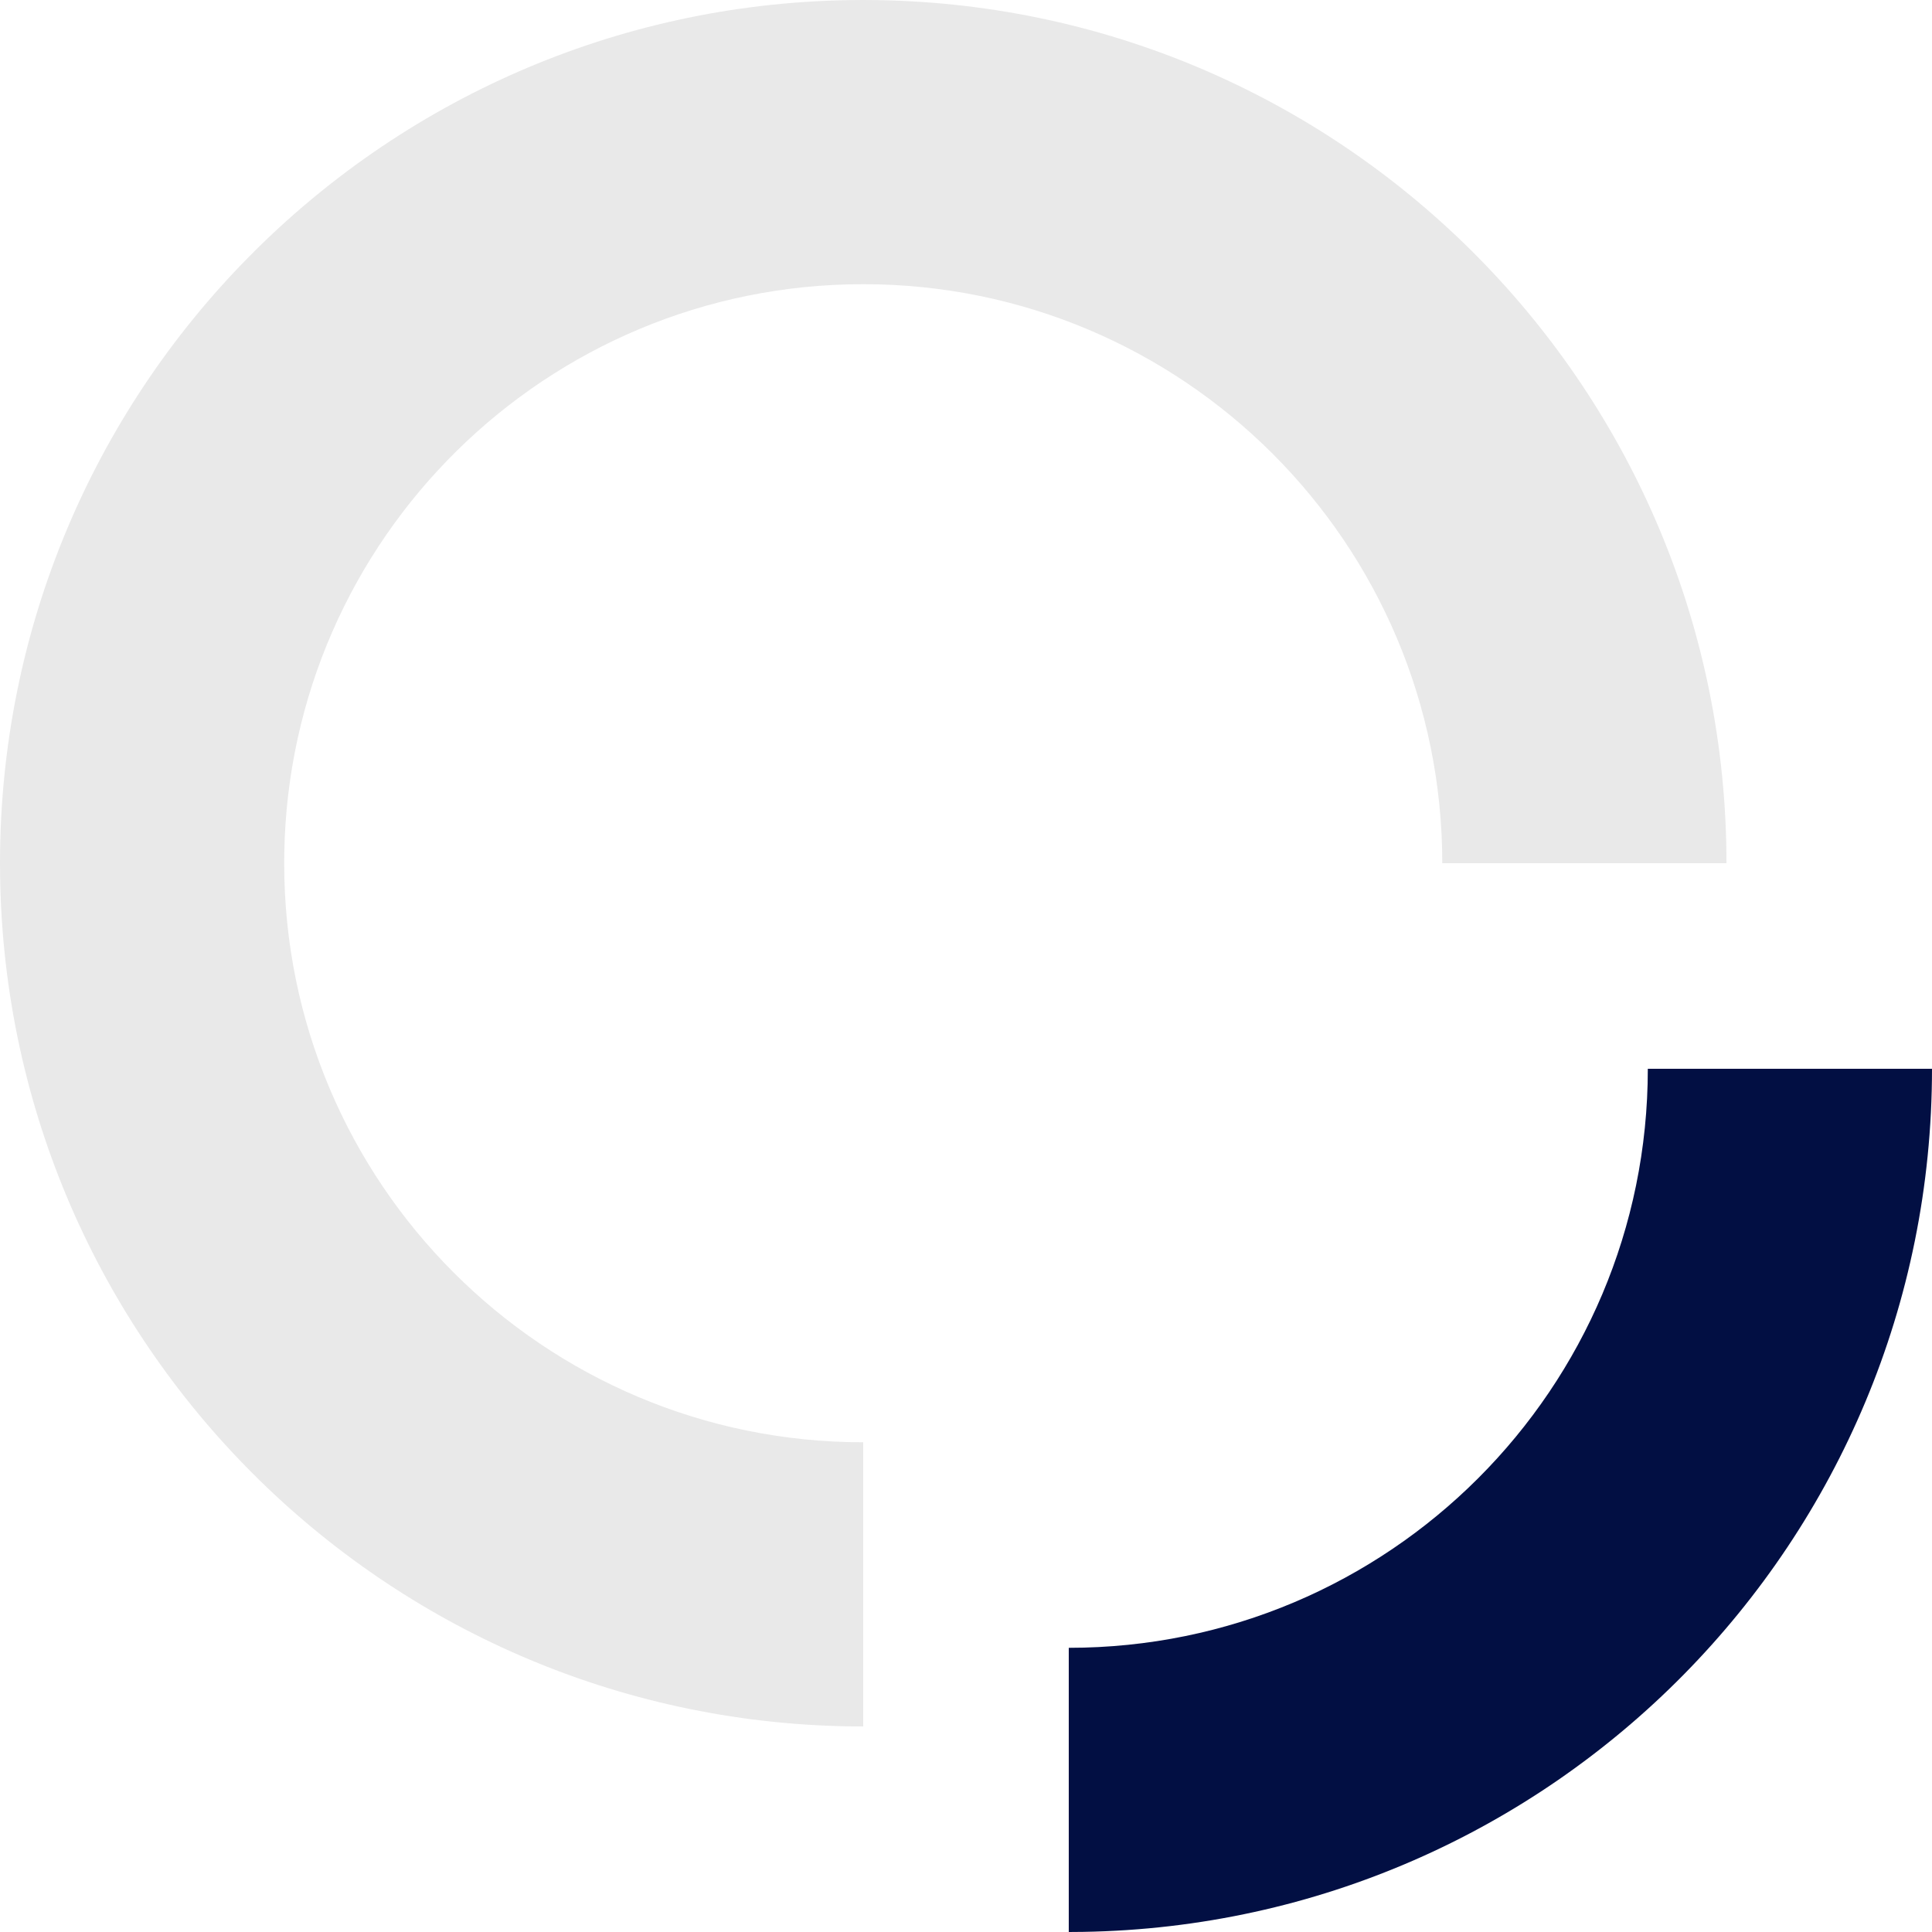 <?xml version="1.0" encoding="UTF-8"?> <svg xmlns="http://www.w3.org/2000/svg" width="94" height="94" viewBox="0 0 94 94" fill="none"><path fill-rule="evenodd" clip-rule="evenodd" d="M42.694 0.006C65.57 0.377 84 19.036 84 42L70.173 42C70.173 26.441 57.559 13.827 42 13.827C26.596 13.827 14.08 26.19 13.831 41.534L13.827 42C13.827 57.559 26.441 70.173 42 70.173L42 84L41.306 83.994C18.659 83.627 0.369 65.335 0.006 42.688L-1.83588e-06 42C-8.3209e-07 19.036 18.43 0.377 41.306 0.006L42 -1.83588e-06L42.694 0.006Z" fill="#E9E9E9"></path><path fill-rule="evenodd" clip-rule="evenodd" d="M94 52C94 74.964 75.57 93.624 52.694 93.994L52 94L52 80.173C67.559 80.173 80.173 67.559 80.173 52L94 52Z" fill="#020f43"></path></svg>